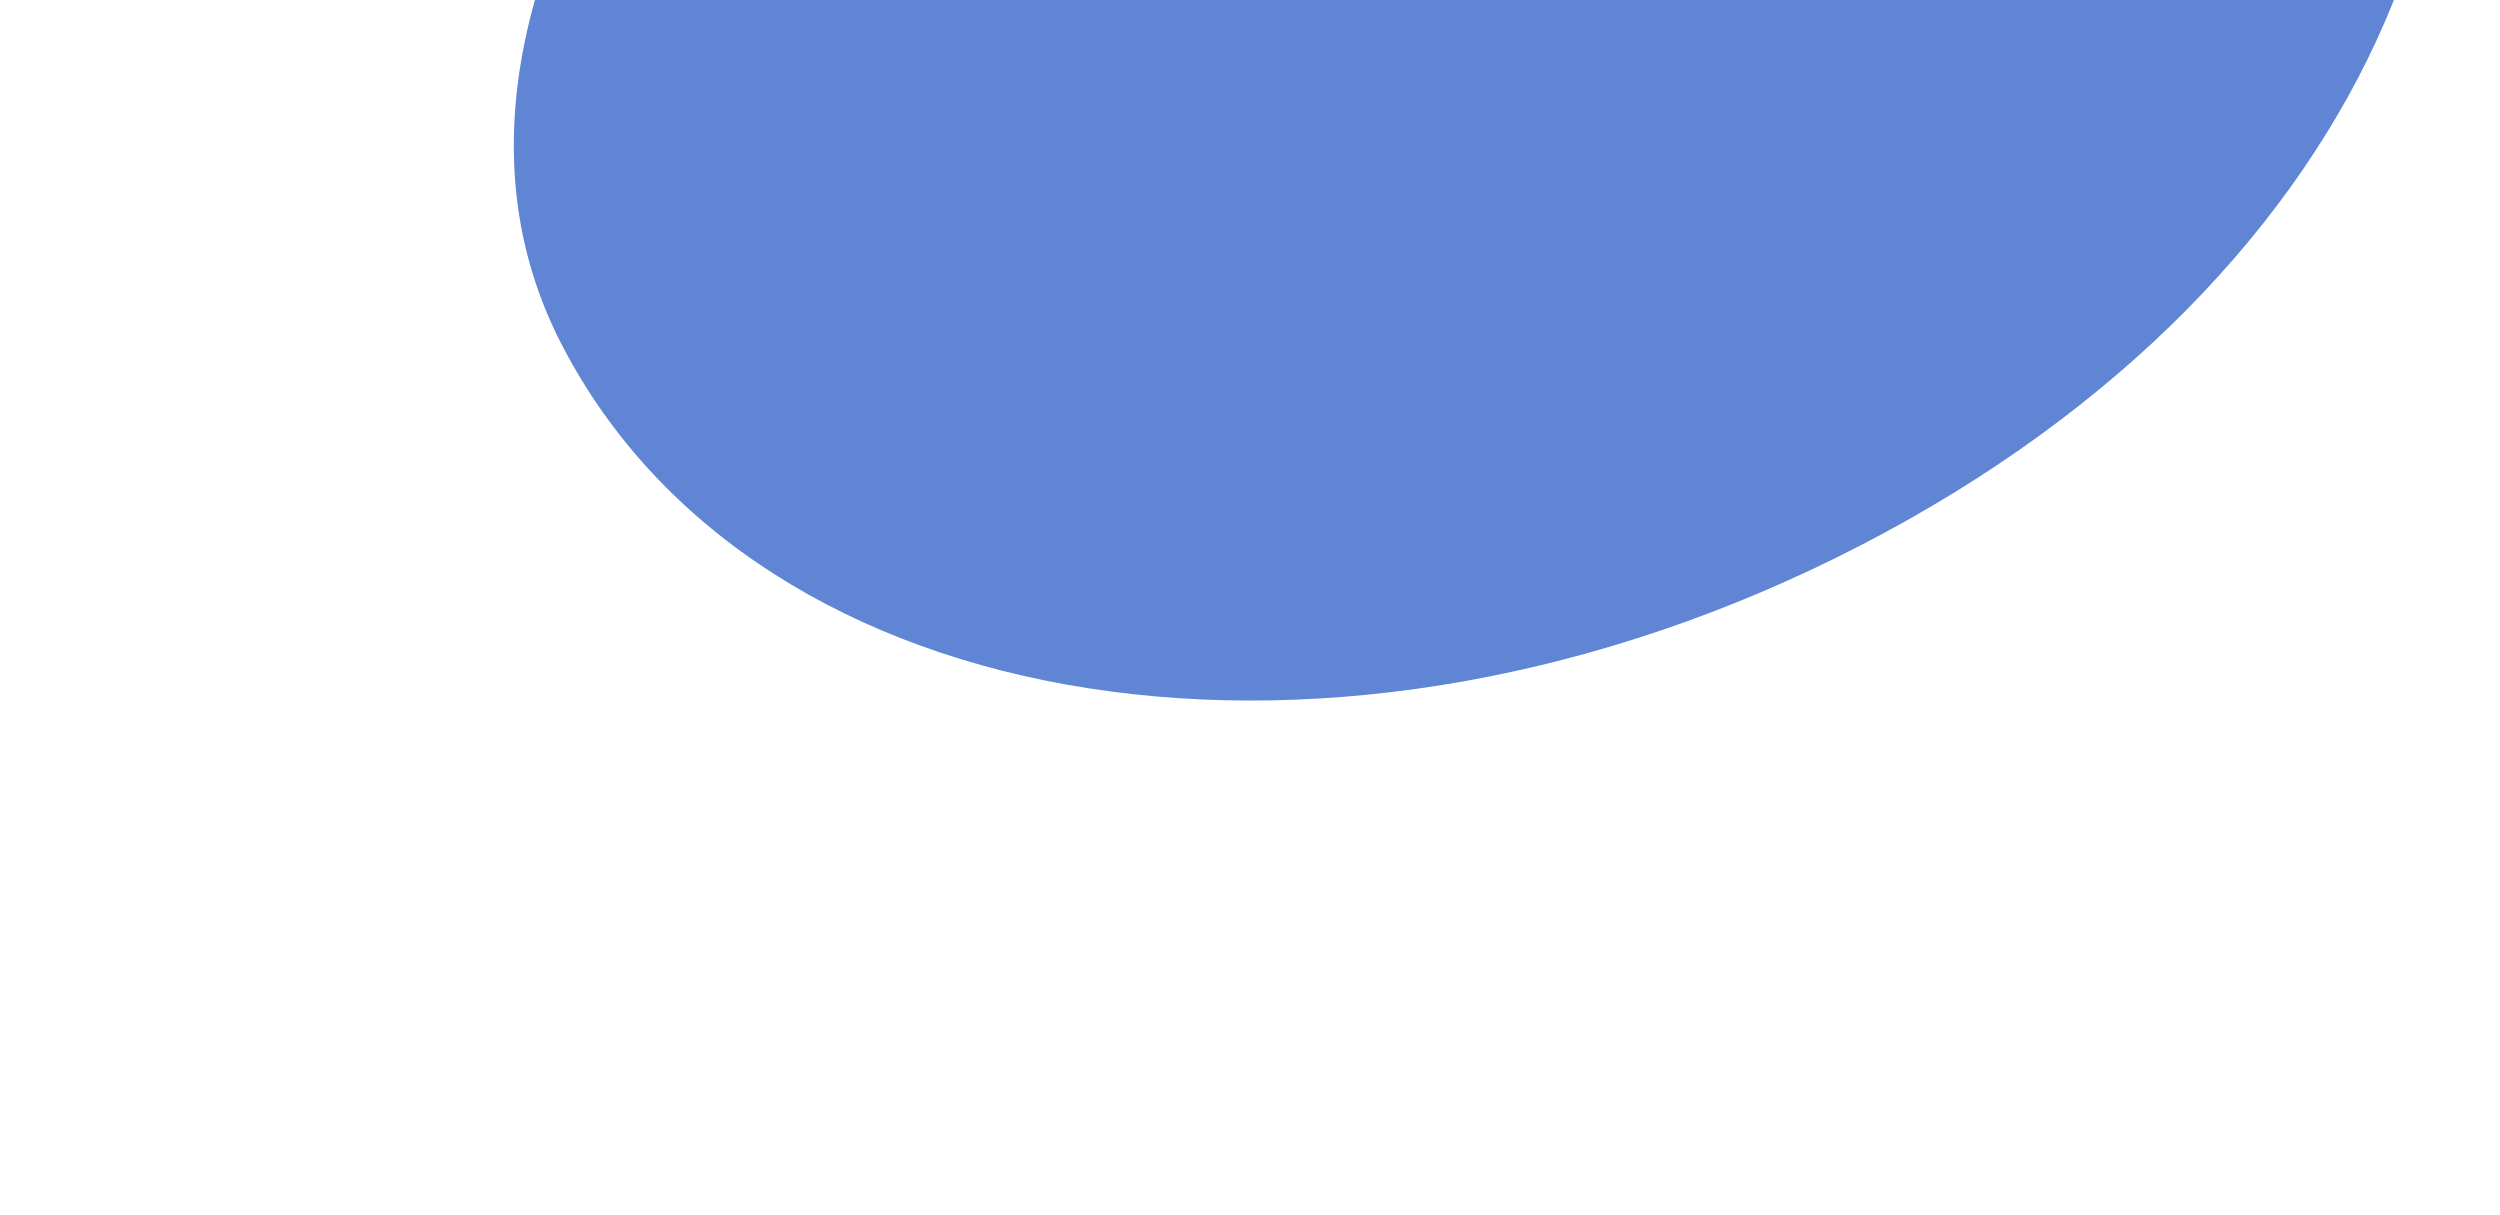 <?xml version="1.0" encoding="UTF-8"?> <svg xmlns="http://www.w3.org/2000/svg" width="986" height="479" viewBox="0 0 986 479" fill="none"><g filter="url(#filter0_f_1002_9)"><path d="M935.336 -230.222C1012.67 -80.308 938.848 109.335 733.424 215.304C528 321.273 298.779 285.649 221.445 135.734C144.111 -14.18 317.281 -213.497 522.705 -319.466C728.129 -425.435 1217.91 -710.717 935.336 -230.222Z" fill="#4E78D0" fill-opacity="0.9"></path></g><defs><filter id="filter0_f_1002_9" x="0.427" y="-702.666" width="1222.78" height="1181.18" filterUnits="userSpaceOnUse" color-interpolation-filters="sRGB"><feFlood flood-opacity="0" result="BackgroundImageFix"></feFlood><feBlend mode="normal" in="SourceGraphic" in2="BackgroundImageFix" result="shape"></feBlend><feGaussianBlur stdDeviation="101.109" result="effect1_foregroundBlur_1002_9"></feGaussianBlur></filter></defs></svg> 